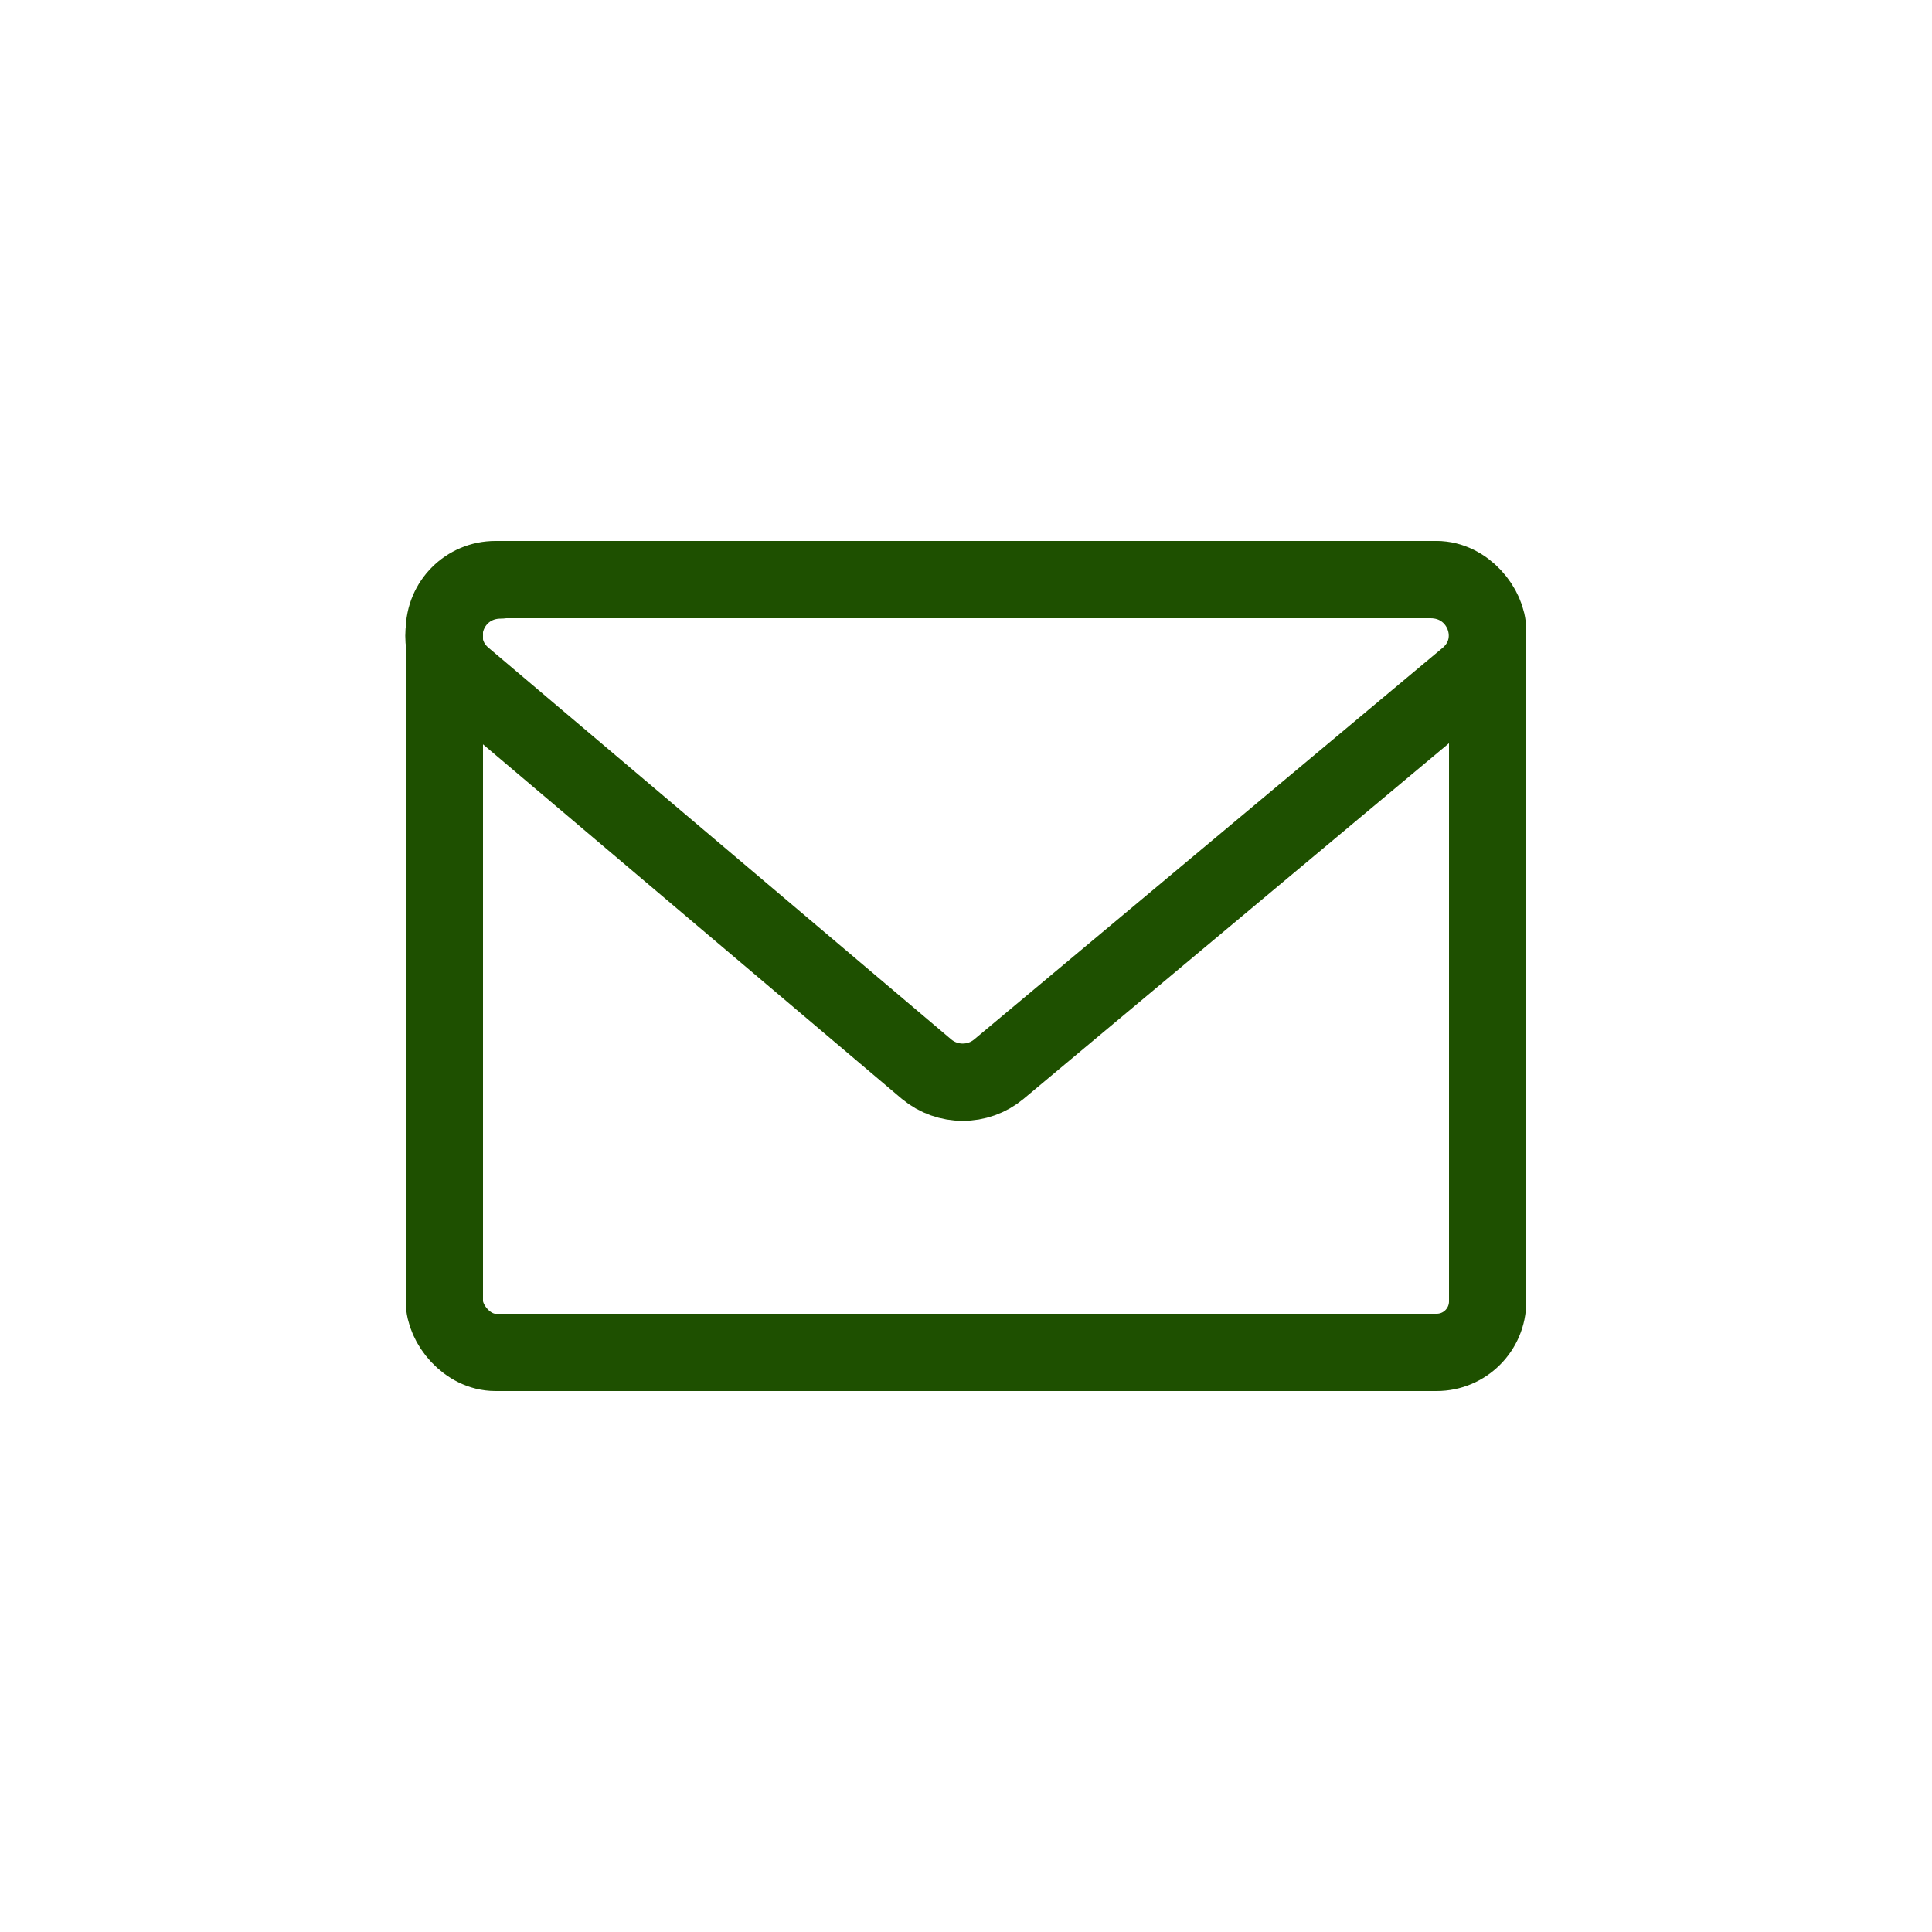 <?xml version="1.0" encoding="UTF-8"?>
<svg id="_レイヤー_1" data-name="レイヤー 1" xmlns="http://www.w3.org/2000/svg" viewBox="0 0 50 50">
  <defs>
    <style>
      .cls-1 {
        stroke: #1e5000;
        stroke-linecap: round;
        stroke-linejoin: round;
        stroke-width: 2px;
      }

      .cls-1, .cls-2 {
        fill: none;
      }
    </style>
  </defs>
  <g>
    <rect class="cls-1" x="11.5" y="15" width="27" height="20" rx="1.32" ry="1.32"/>
    <path class="cls-1" d="M12.97,15h24.05c1.37,0,1.99,1.66,.96,2.53l-12.13,10.14c-.54,.45-1.33,.45-1.87,0l-11.98-10.14c-1.03-.87-.4-2.52,.96-2.52Z"/>
  </g>
  <circle class="cls-2" cx="25" cy="25" r="25"/>
</svg>